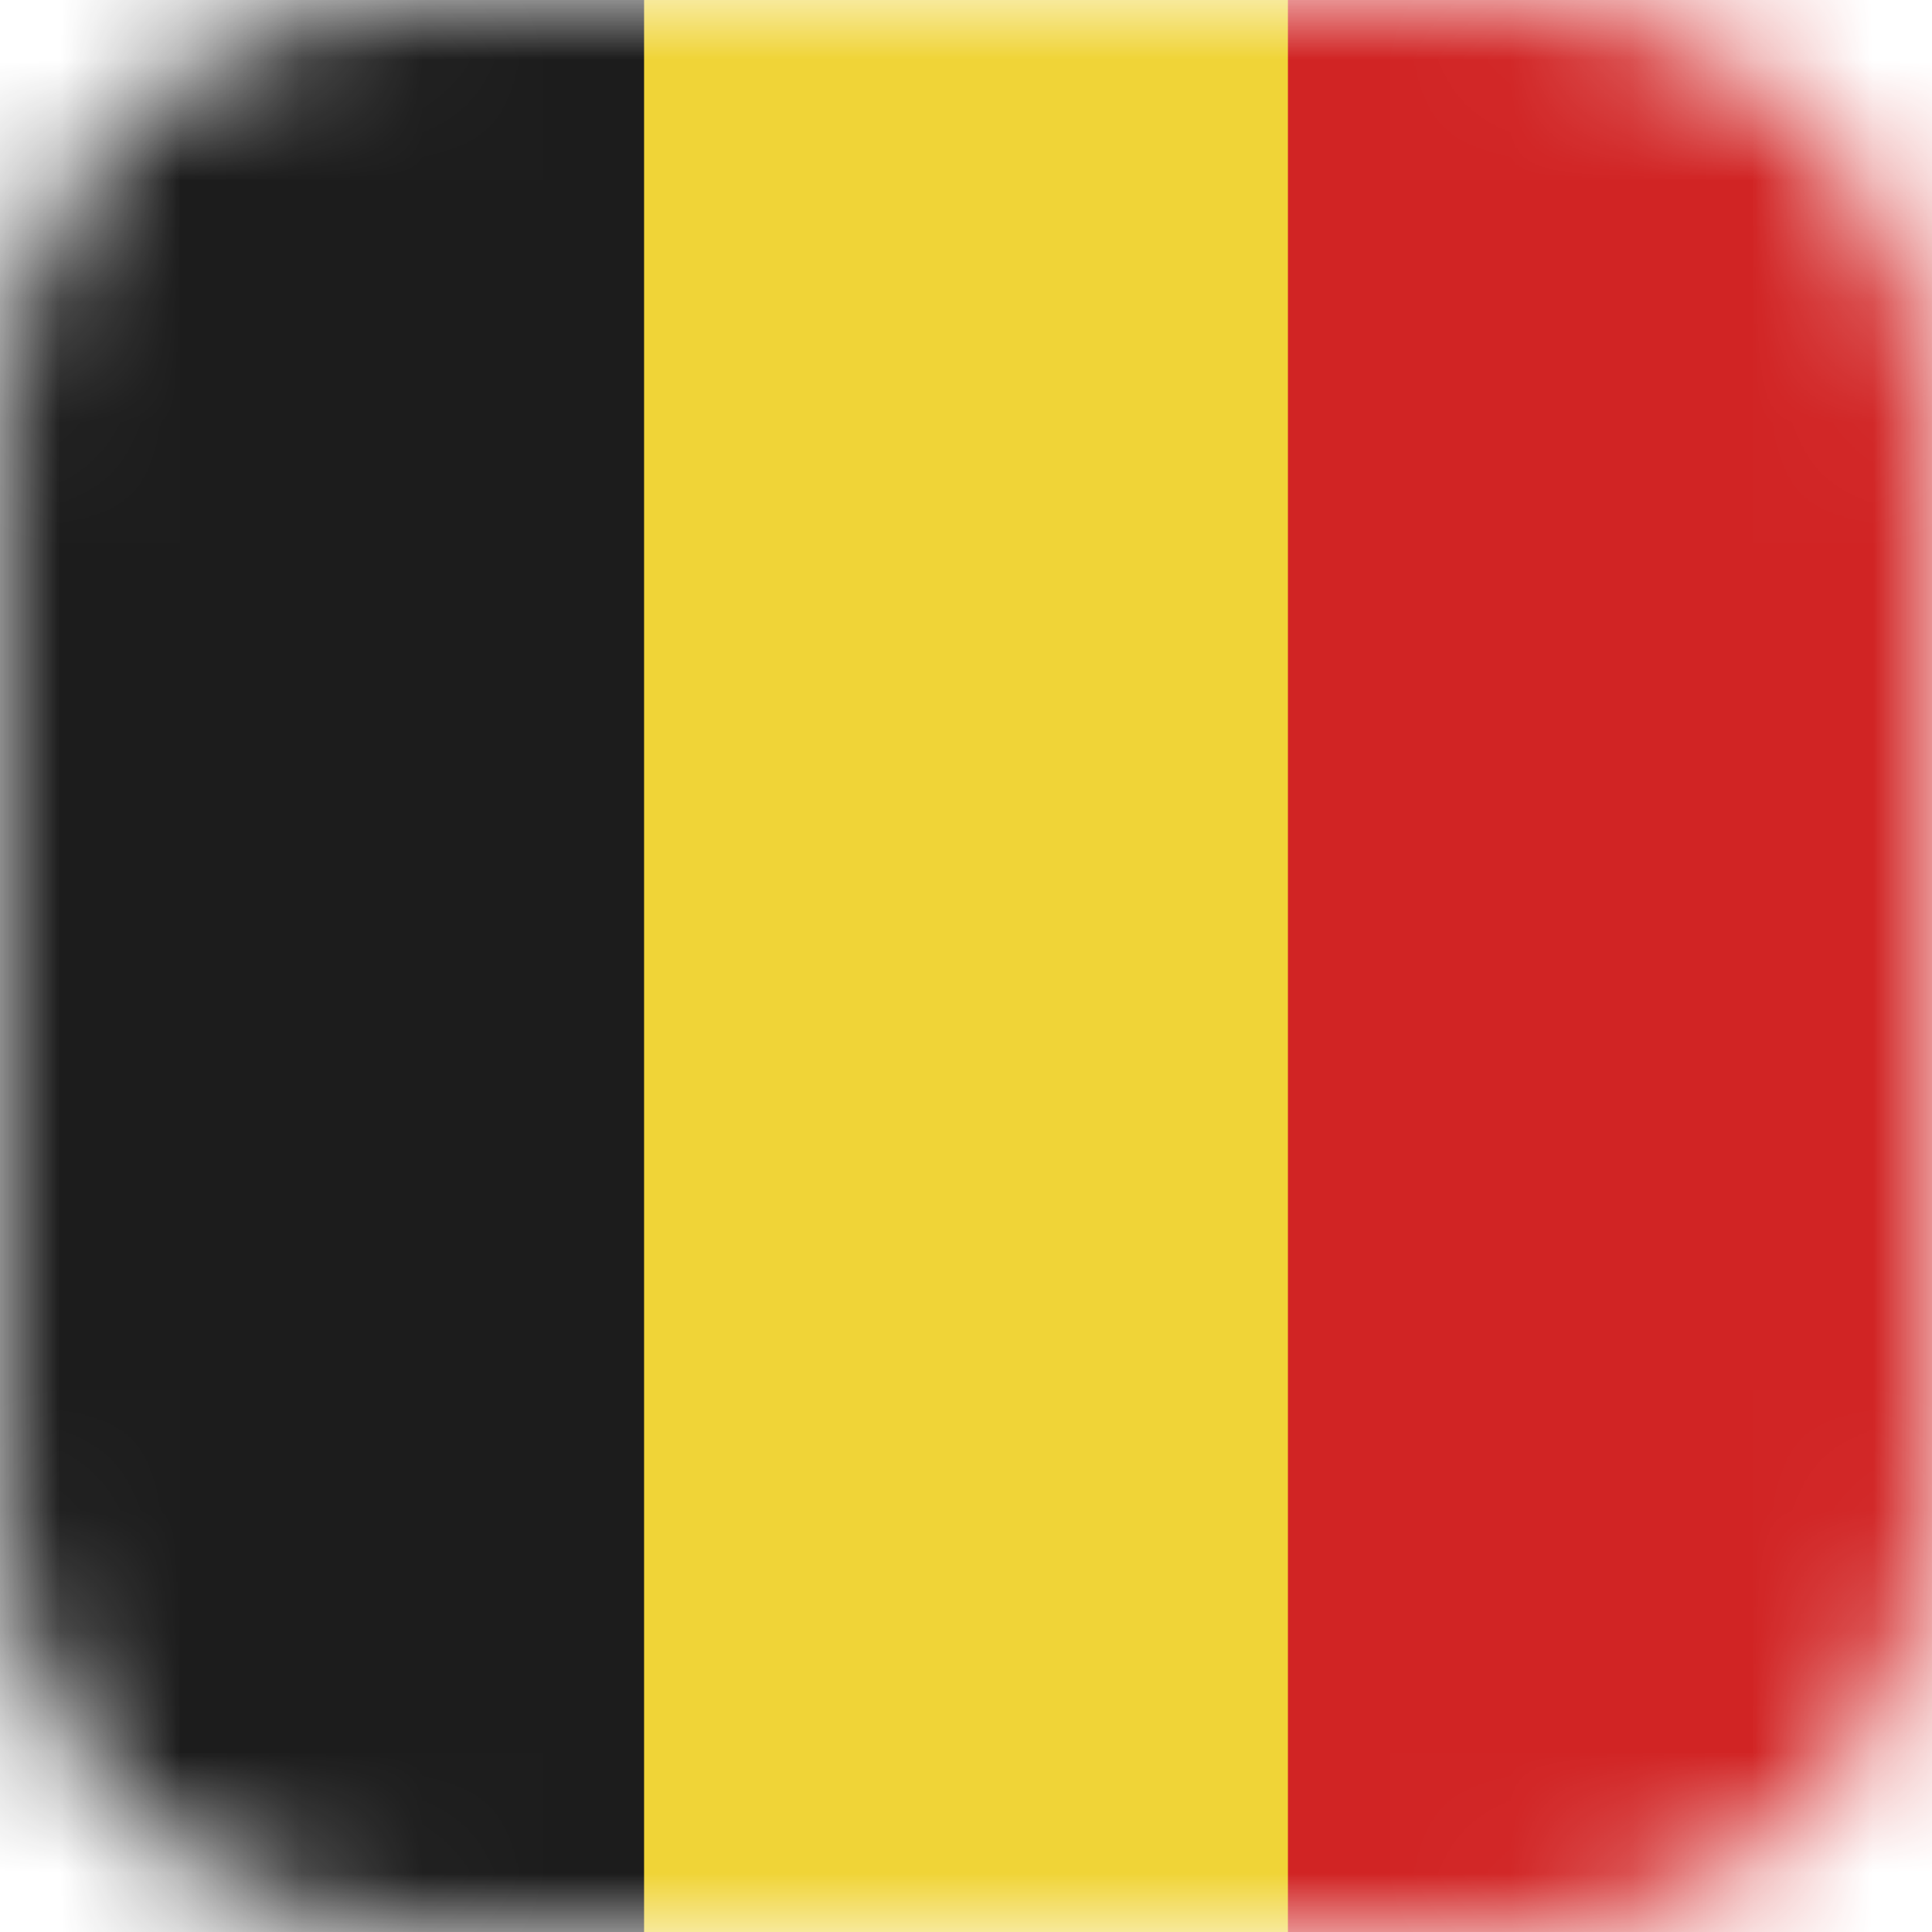 <svg width="16" height="16" viewBox="0 0 16 16" fill="none" xmlns="http://www.w3.org/2000/svg">
<g clip-path="url(#clip0_3902_697)">
<mask id="mask0_3902_697" style="mask-type:luminance" maskUnits="userSpaceOnUse" x="0" y="0" width="16" height="16">
<path d="M12.537 0H3.463C1.551 0 0 1.551 0 3.463V12.537C0 14.449 1.551 16 3.463 16H12.537C14.449 16 16 14.449 16 12.537V3.463C16 1.551 14.449 0 12.537 0Z" fill="white"/>
</mask>
<g mask="url(#mask0_3902_697)">
<path d="M16 0H0V16H16V0Z" fill="#D12424"/>
<path d="M10.666 0H0V16H10.666V0Z" fill="#F0D437"/>
<path d="M5.334 0H0V16H5.334V0Z" fill="#1C1C1C"/>
</g>
</g>
<defs>
<clipPath id="clip0_3902_697">
<rect width="16" height="16" fill="white"/>
</clipPath>
</defs>
</svg>
